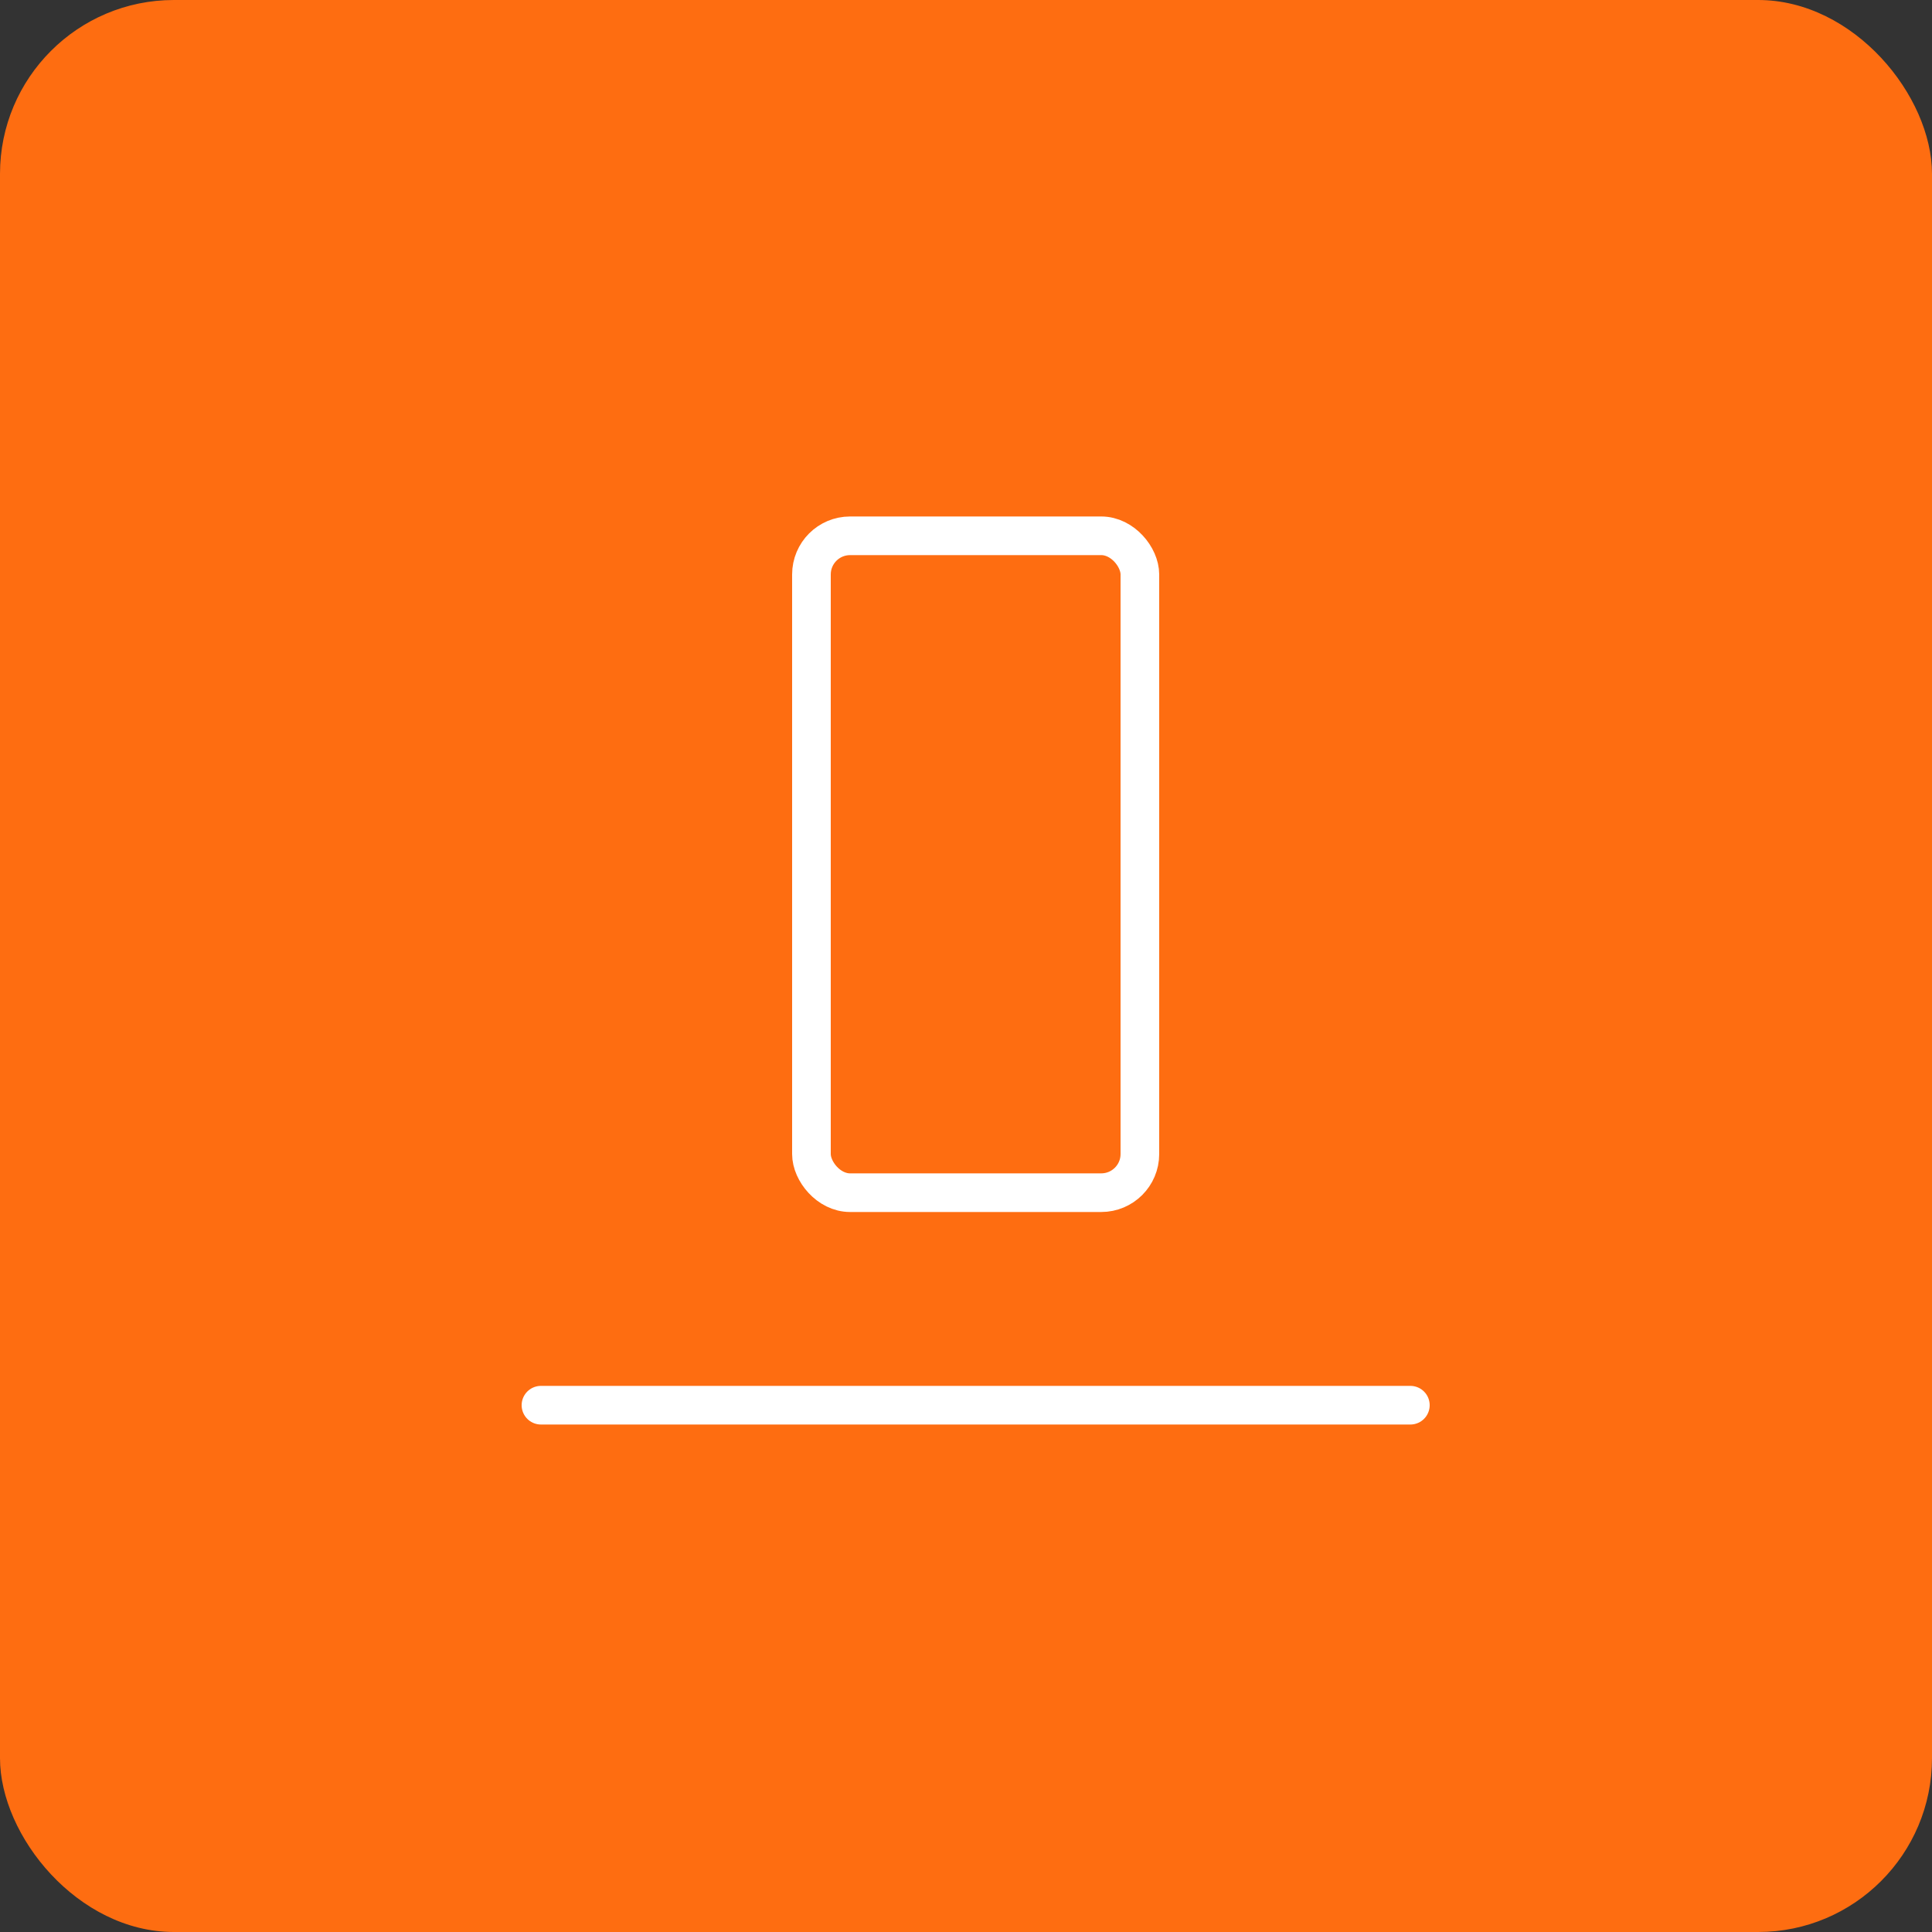 <?xml version="1.0" encoding="UTF-8"?> <svg xmlns="http://www.w3.org/2000/svg" width="100" height="100" viewBox="0 0 100 100"><rect x="0" y="0" width="100" height="100" fill="#333333" stroke="none"/><g id="Group_1327" data-name="Group 1327" transform="translate(-365 -295)"><rect id="Rectangle_878" data-name="Rectangle 878" width="100" height="100" rx="9" transform="translate(365 295)" fill="#fe6d11"></rect><g id="Group_1298" data-name="Group 1298" transform="translate(381 311)"><path id="Path_8145" data-name="Path 8145" d="M0,0H68.26V68.26H0Z" fill="none"></path><line id="Line_20" data-name="Line 20" x2="45" transform="translate(12 56.733)" fill="none" stroke="#fff" stroke-linecap="round" stroke-linejoin="round" stroke-width="2"></line><rect id="Rectangle_872" data-name="Rectangle 872" width="17" height="34" rx="2" transform="translate(26 11.733)" fill="none" stroke="#fff" stroke-linecap="round" stroke-linejoin="round" stroke-width="2"></rect></g></g></svg> 